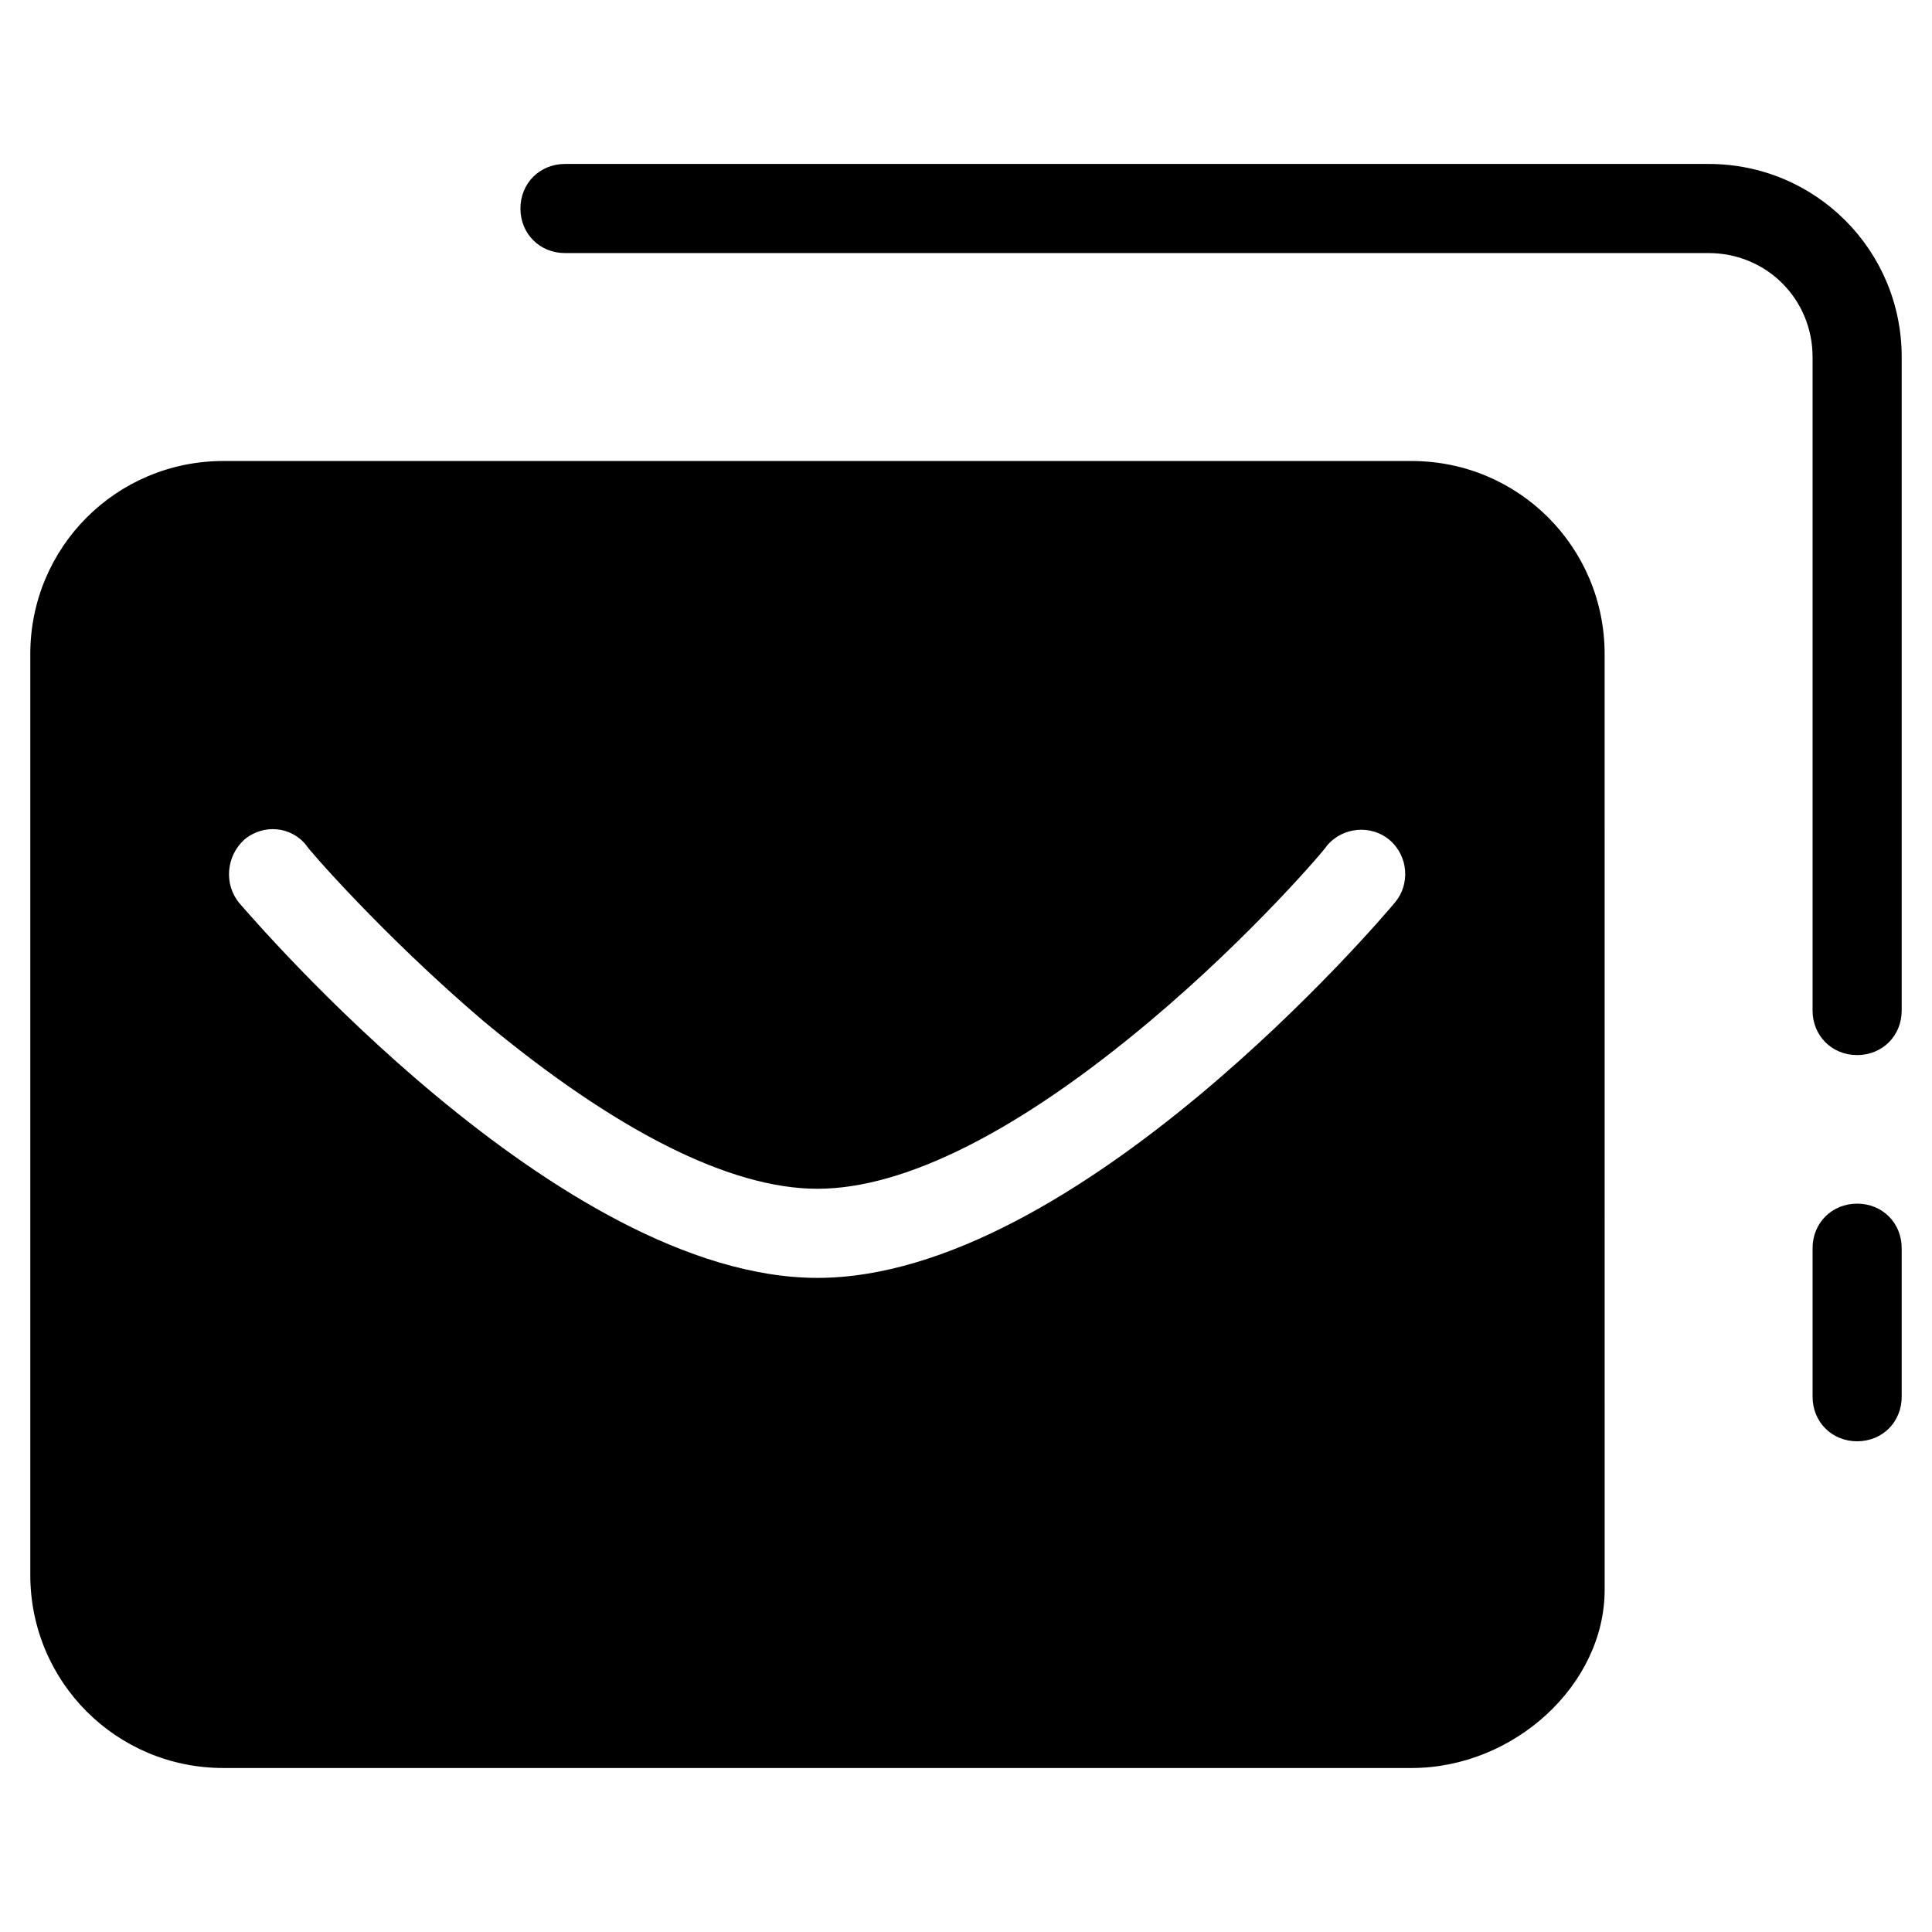 <?xml version="1.0" encoding="UTF-8"?>
<!-- Uploaded to: ICON Repo, www.svgrepo.com, Generator: ICON Repo Mixer Tools -->
<svg fill="#000000" width="800px" height="800px" version="1.1" viewBox="144 144 512 512" xmlns="http://www.w3.org/2000/svg">
 <g>
  <path d="m203.2 612.54h314.88c27.16 0 51.168-22.043 51.168-47.23l-0.004-247.97c0-28.34-22.828-51.168-51.168-51.168h-314.88c-28.34 0-51.168 22.828-51.168 51.168v244.03c0 28.34 22.828 51.168 51.168 51.168zm5.508-246c5.117-4.328 12.594-3.543 16.531 1.574 0 0.395 20.074 23.617 46.84 46.445 35.031 29.125 65.336 44.477 88.559 44.477 23.223 0 53.531-15.352 88.168-44.477 27.16-22.828 46.84-46.051 46.84-46.445 4.328-5.117 11.809-5.512 16.531-1.574 5.117 4.328 5.512 11.809 1.574 16.531-3.543 4.328-84.625 99.582-153.11 99.582s-149.57-95.25-153.11-99.188c-4.328-5.117-3.543-12.598 1.18-16.926z"/>
  <path d="m596.8 187.45h-303.07c-6.691 0-11.809 5.117-11.809 11.809 0 6.691 5.117 11.809 11.809 11.809h303.07c15.352 0 27.551 12.203 27.551 27.551v173.18c0 6.691 5.117 11.809 11.809 11.809s11.809-5.117 11.809-11.809v-173.18c0-28.34-22.832-51.168-51.168-51.168z"/>
  <path d="m636.16 462.98c-6.691 0-11.809 5.117-11.809 11.809v39.359c0 6.691 5.117 11.809 11.809 11.809s11.809-5.117 11.809-11.809v-39.363c0-6.691-5.117-11.805-11.809-11.805z"/>
 </g>
</svg>